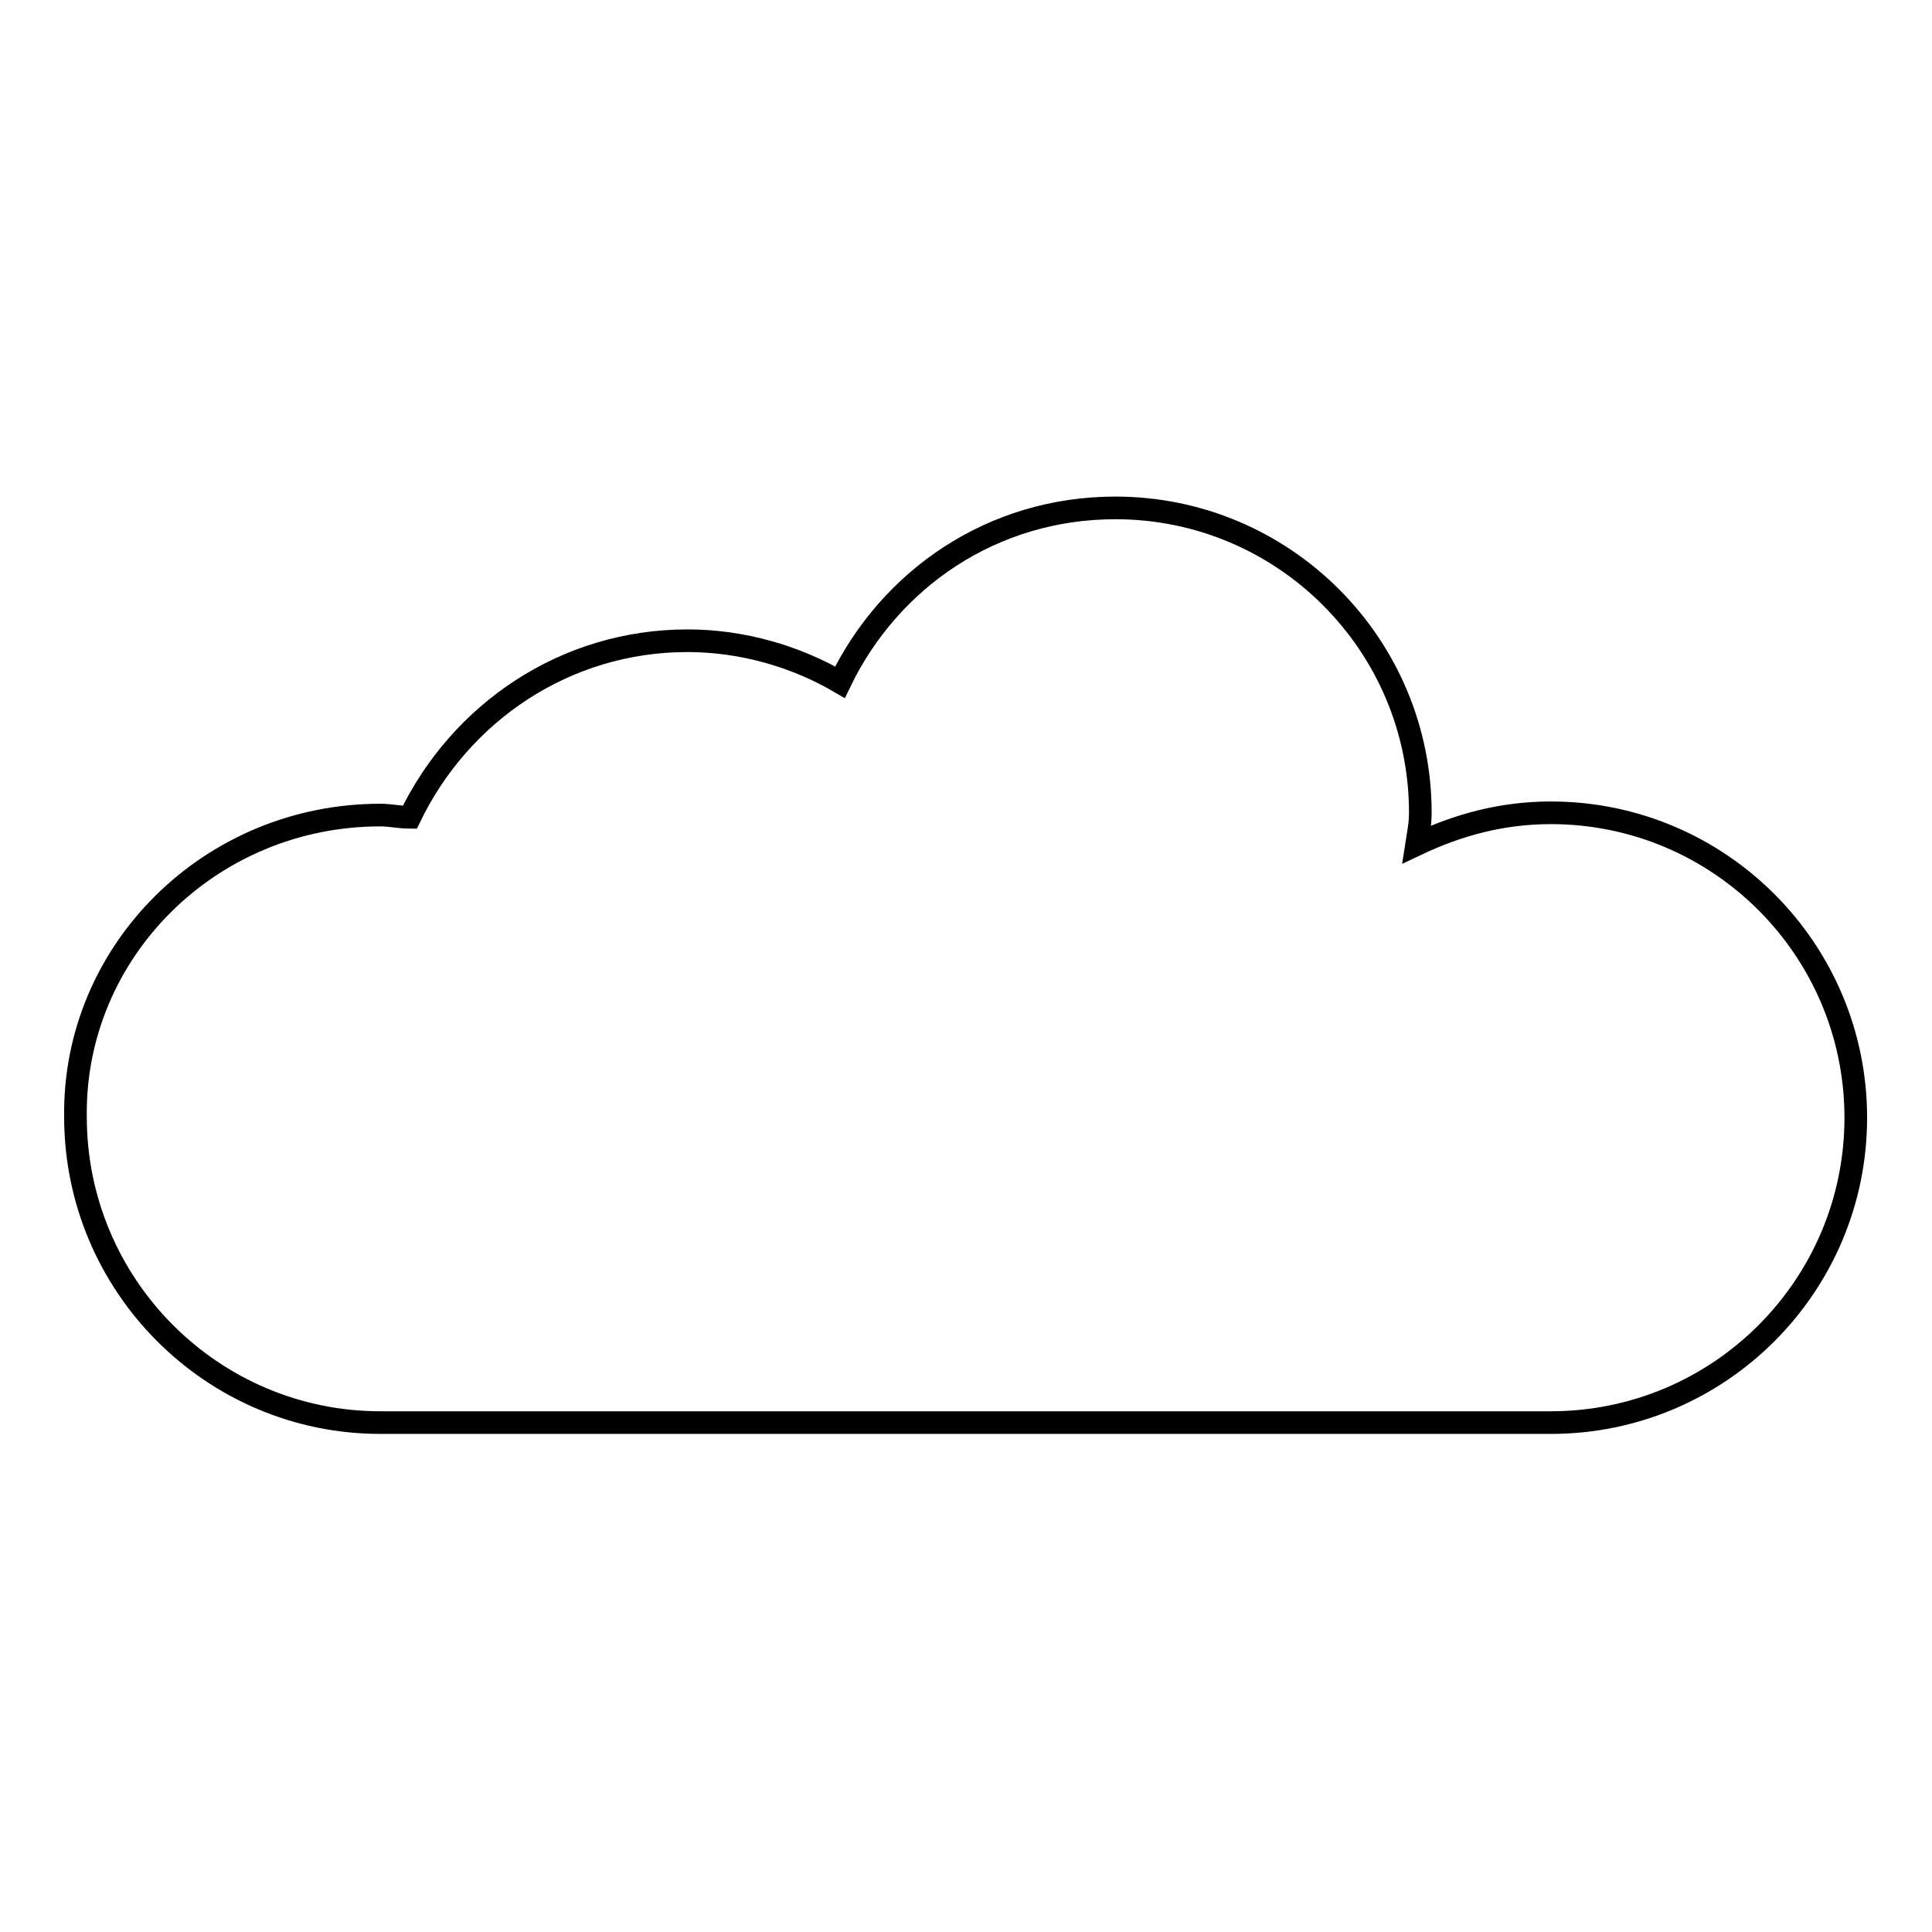 <?xml version="1.0" encoding="utf-8"?>
<!-- Svg Vector Icons : http://www.onlinewebfonts.com/icon -->
<!DOCTYPE svg PUBLIC "-//W3C//DTD SVG 1.1//EN" "http://www.w3.org/Graphics/SVG/1.1/DTD/svg11.dtd">
<svg version="1.1" xmlns="http://www.w3.org/2000/svg" xmlns:xlink="http://www.w3.org/1999/xlink" x="0px" y="0px" viewBox="0 0 256 256" enable-background="new 0 0 256 256" xml:space="preserve">
<g><g><path stroke-width="3" fill-opacity="0" stroke="#000000"  d="M50.4,108c1.3,0,2.6,0.3,3.9,0.3C61,94.4,74.9,84.9,91.1,84.9c7.3,0,14.4,2.1,20.2,5.5c6.6-13.7,20.2-23.1,36.5-23.1c22.3,0,40.4,18.1,40.4,40.4c0,1.6-0.3,2.9-0.5,4.2c5.5-2.6,11.3-4.2,17.8-4.2c22.3,0,40.4,18.1,40.4,40.4c0,22.3-18.1,40.4-40.4,40.4H50.4c-22.3,0-40.4-18.2-40.4-40.5C9.7,126.1,27.8,108,50.4,108z"/></g></g>
</svg>